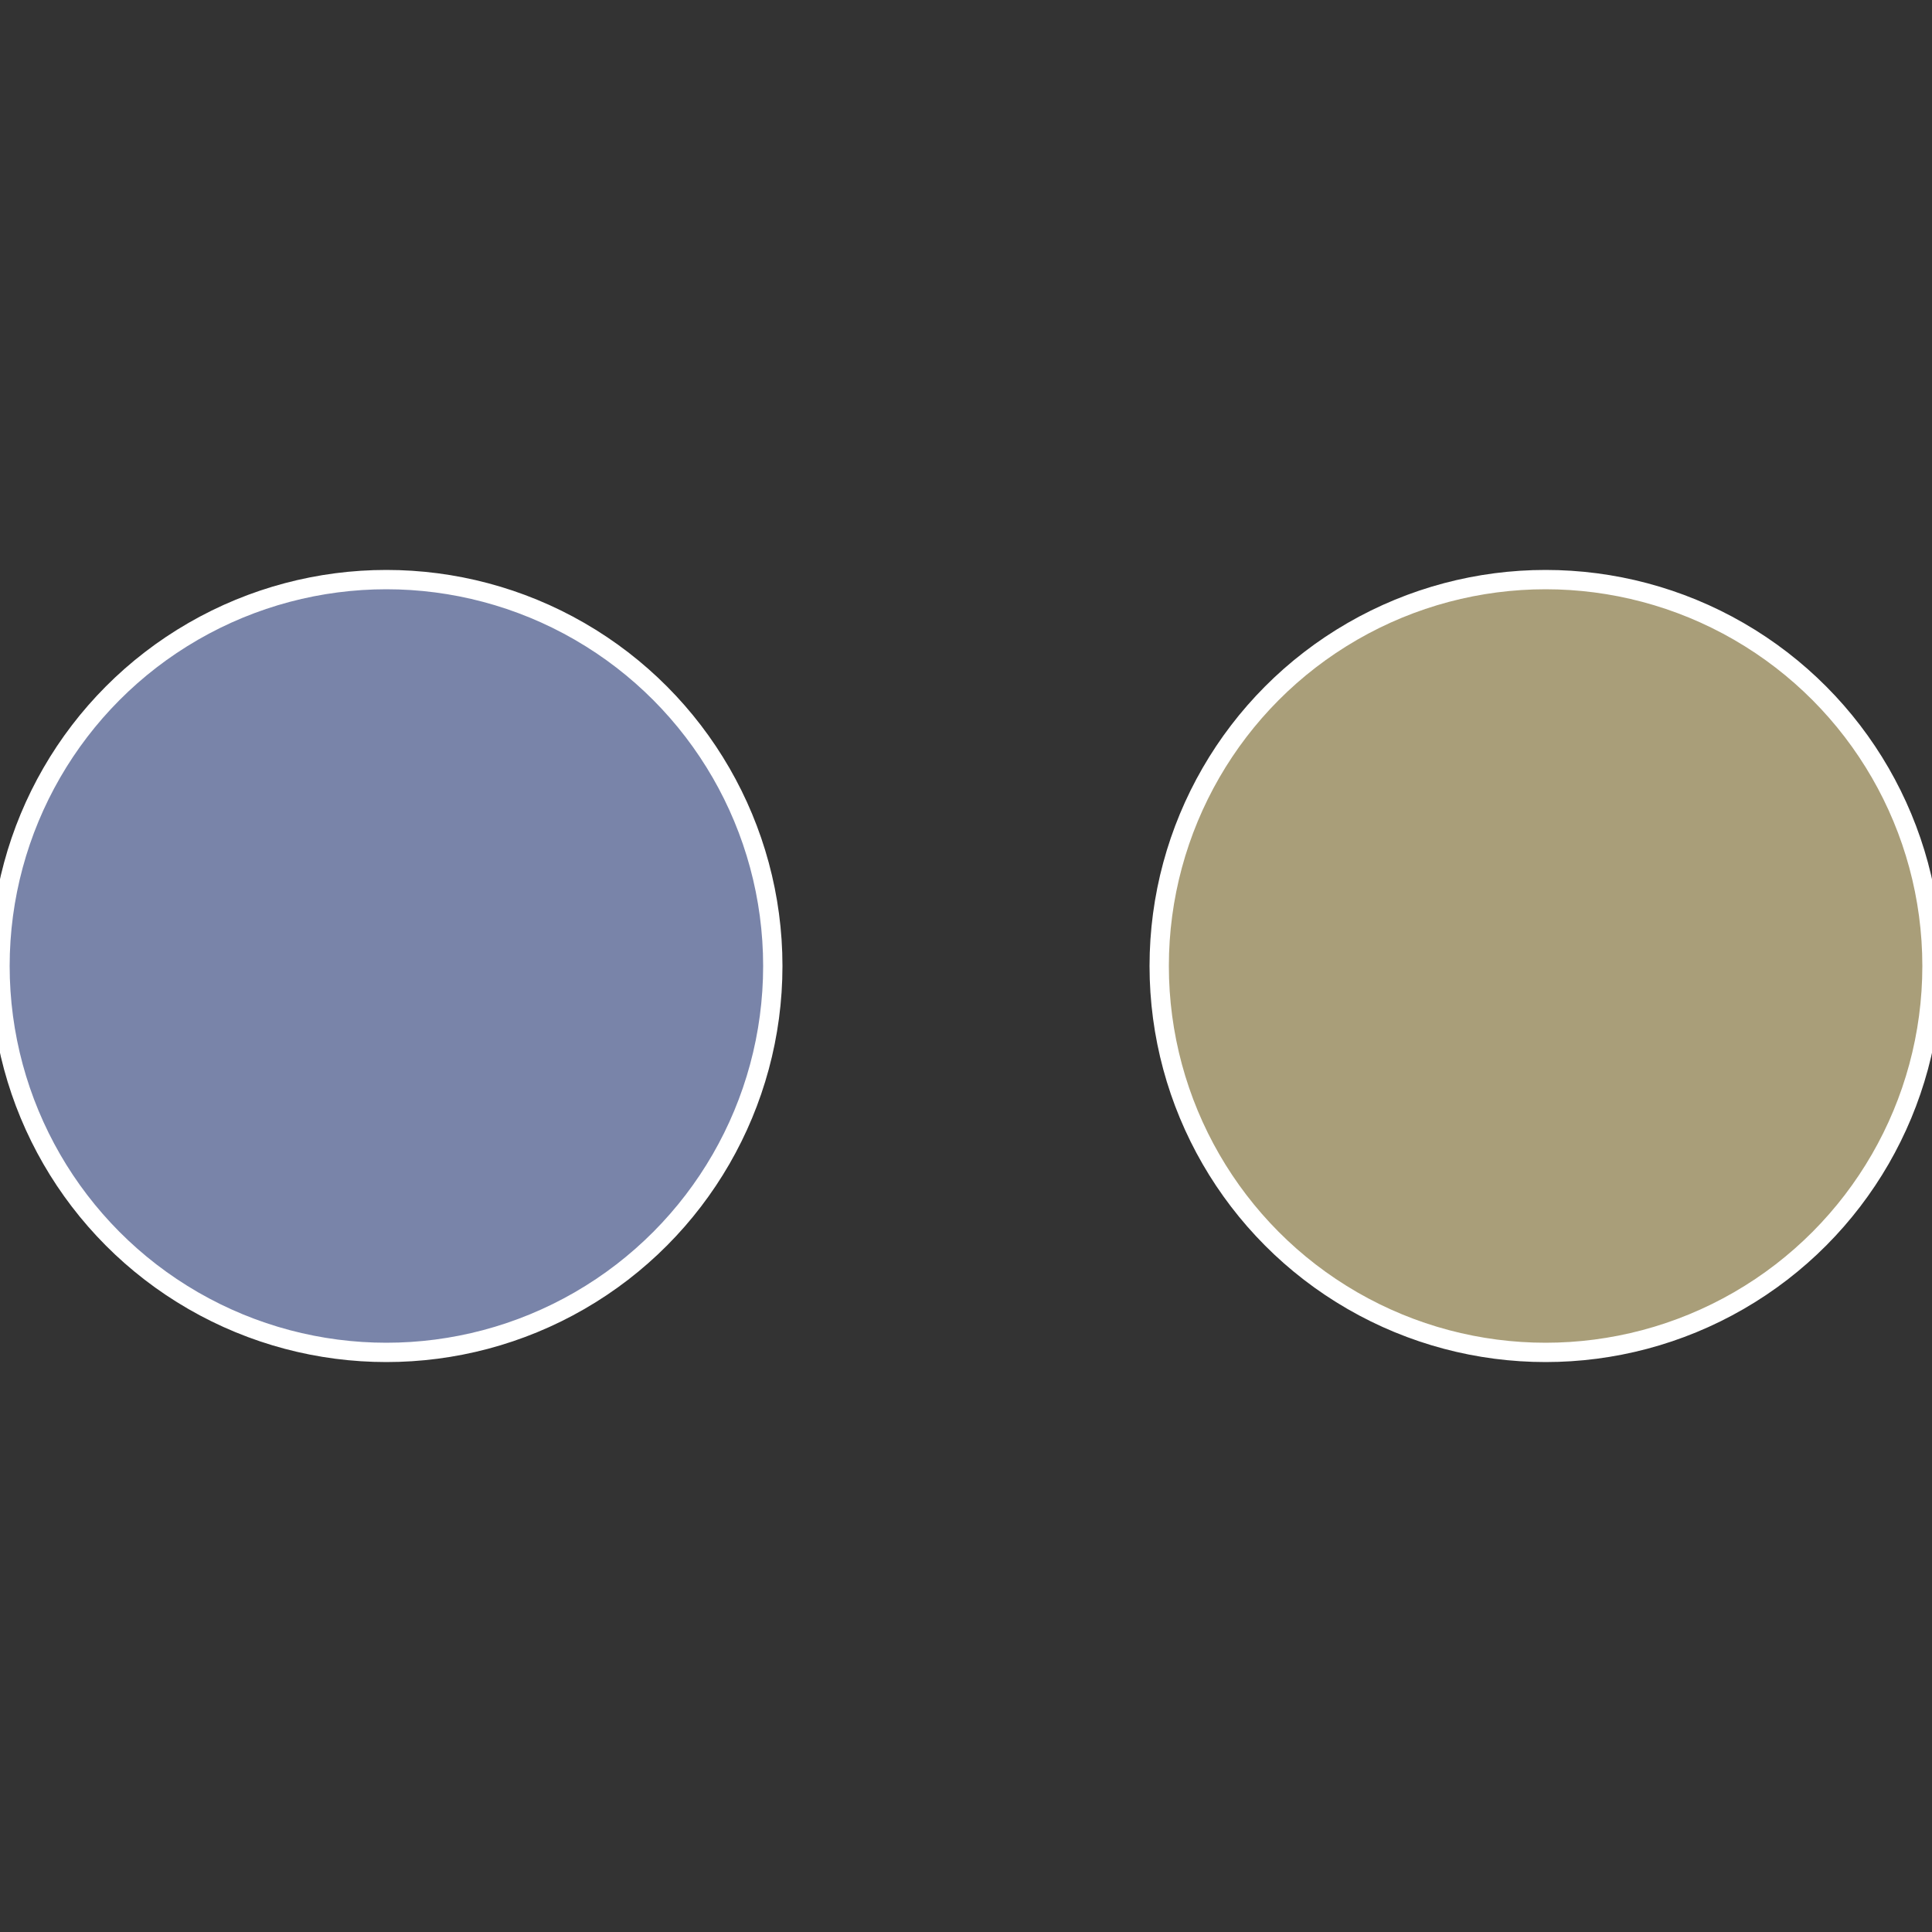 <?xml version="1.0" standalone="no"?>
<svg width="500" height="500" viewBox="-1 -1 2 2" xmlns="http://www.w3.org/2000/svg">
 
                <rect x="-1" y="-1" width="2" height="2" fill="#333333" stroke="none"/>
 
                <circle cx="0.6" cy="0" r="0.4" fill="#a99e79" stroke="#fff" stroke-width="1%" />
             
                <circle cx="-0.6" cy="7.3478807948841E-17" r="0.4" fill="#7984a9" stroke="#fff" stroke-width="1%" />
            </svg>
